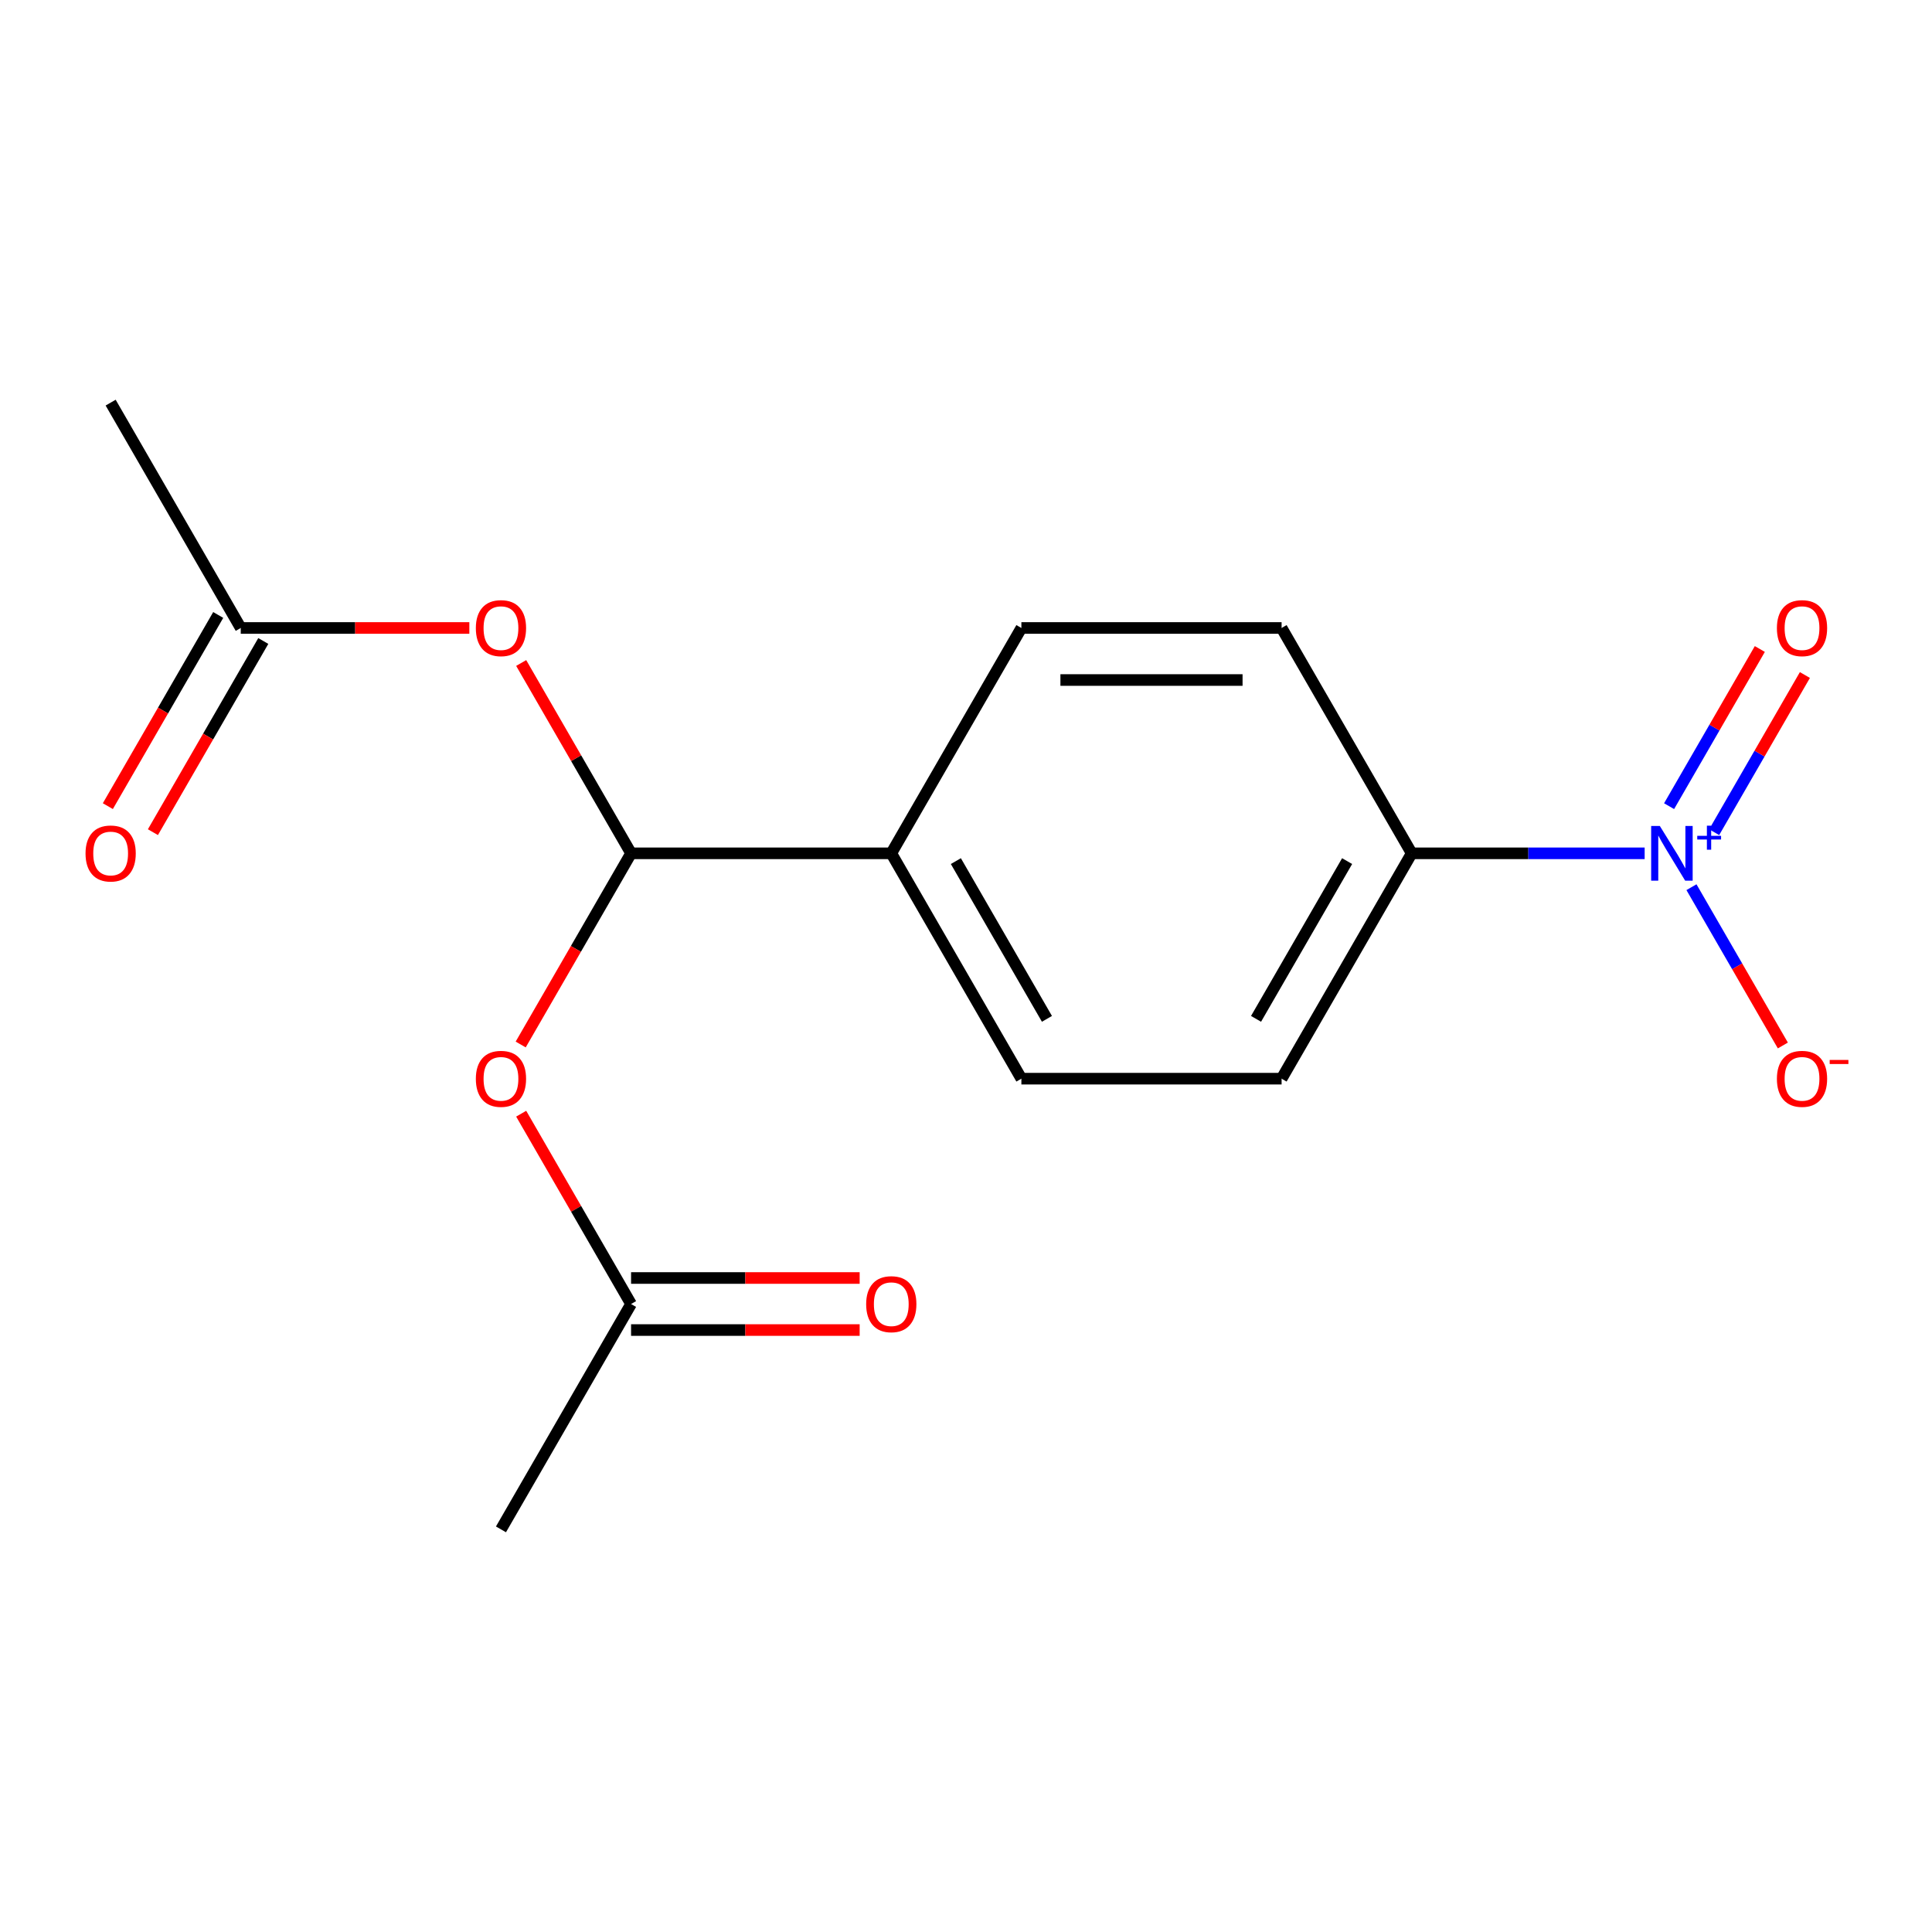 <?xml version='1.0' encoding='iso-8859-1'?>
<svg version='1.1' baseProfile='full'
              xmlns='http://www.w3.org/2000/svg'
                      xmlns:rdkit='http://www.rdkit.org/xml'
                      xmlns:xlink='http://www.w3.org/1999/xlink'
                  xml:space='preserve'
width='1000px' height='1000px' viewBox='0 0 1000 1000'>
<!-- END OF HEADER -->
<rect style='opacity:1.0;fill:#FFFFFF;stroke:none' width='1000' height='1000' x='0' y='0'> </rect>
<path class='bond-3' d='M 851.271,441.68 L 790.982,441.68' style='fill:none;fill-rule:evenodd;stroke:#0000FF;stroke-width:6px;stroke-linecap:butt;stroke-linejoin:miter;stroke-opacity:1' />
<path class='bond-3' d='M 790.982,441.68 L 730.694,441.68' style='fill:none;fill-rule:evenodd;stroke:#000000;stroke-width:6px;stroke-linecap:butt;stroke-linejoin:miter;stroke-opacity:1' />
<path class='bond-6' d='M 875.497,459.207 L 899.149,500.173' style='fill:none;fill-rule:evenodd;stroke:#0000FF;stroke-width:6px;stroke-linecap:butt;stroke-linejoin:miter;stroke-opacity:1' />
<path class='bond-6' d='M 899.149,500.173 L 922.801,541.139' style='fill:none;fill-rule:evenodd;stroke:#FF0000;stroke-width:6px;stroke-linecap:butt;stroke-linejoin:miter;stroke-opacity:1' />
<path class='bond-8' d='M 887.247,430.738 L 910.73,390.065' style='fill:none;fill-rule:evenodd;stroke:#0000FF;stroke-width:6px;stroke-linecap:butt;stroke-linejoin:miter;stroke-opacity:1' />
<path class='bond-8' d='M 910.73,390.065 L 934.213,349.391' style='fill:none;fill-rule:evenodd;stroke:#FF0000;stroke-width:6px;stroke-linecap:butt;stroke-linejoin:miter;stroke-opacity:1' />
<path class='bond-8' d='M 863.919,417.27 L 887.402,376.596' style='fill:none;fill-rule:evenodd;stroke:#0000FF;stroke-width:6px;stroke-linecap:butt;stroke-linejoin:miter;stroke-opacity:1' />
<path class='bond-8' d='M 887.402,376.596 L 910.885,335.923' style='fill:none;fill-rule:evenodd;stroke:#FF0000;stroke-width:6px;stroke-linecap:butt;stroke-linejoin:miter;stroke-opacity:1' />
<path class='bond-0' d='M 326.641,441.68 L 461.325,441.68' style='fill:none;fill-rule:evenodd;stroke:#000000;stroke-width:6px;stroke-linecap:butt;stroke-linejoin:miter;stroke-opacity:1' />
<path class='bond-1' d='M 326.641,441.68 L 298.203,392.423' style='fill:none;fill-rule:evenodd;stroke:#000000;stroke-width:6px;stroke-linecap:butt;stroke-linejoin:miter;stroke-opacity:1' />
<path class='bond-1' d='M 298.203,392.423 L 269.764,343.167' style='fill:none;fill-rule:evenodd;stroke:#FF0000;stroke-width:6px;stroke-linecap:butt;stroke-linejoin:miter;stroke-opacity:1' />
<path class='bond-2' d='M 326.641,441.68 L 298.076,491.156' style='fill:none;fill-rule:evenodd;stroke:#000000;stroke-width:6px;stroke-linecap:butt;stroke-linejoin:miter;stroke-opacity:1' />
<path class='bond-2' d='M 298.076,491.156 L 269.51,540.633' style='fill:none;fill-rule:evenodd;stroke:#FF0000;stroke-width:6px;stroke-linecap:butt;stroke-linejoin:miter;stroke-opacity:1' />
<path class='bond-4' d='M 242.932,325.04 L 183.773,325.04' style='fill:none;fill-rule:evenodd;stroke:#FF0000;stroke-width:6px;stroke-linecap:butt;stroke-linejoin:miter;stroke-opacity:1' />
<path class='bond-4' d='M 183.773,325.04 L 124.614,325.04' style='fill:none;fill-rule:evenodd;stroke:#000000;stroke-width:6px;stroke-linecap:butt;stroke-linejoin:miter;stroke-opacity:1' />
<path class='bond-5' d='M 269.764,576.447 L 298.203,625.704' style='fill:none;fill-rule:evenodd;stroke:#FF0000;stroke-width:6px;stroke-linecap:butt;stroke-linejoin:miter;stroke-opacity:1' />
<path class='bond-5' d='M 298.203,625.704 L 326.641,674.96' style='fill:none;fill-rule:evenodd;stroke:#000000;stroke-width:6px;stroke-linecap:butt;stroke-linejoin:miter;stroke-opacity:1' />
<path class='bond-11' d='M 730.694,441.68 L 663.352,558.32' style='fill:none;fill-rule:evenodd;stroke:#000000;stroke-width:6px;stroke-linecap:butt;stroke-linejoin:miter;stroke-opacity:1' />
<path class='bond-11' d='M 697.264,445.708 L 650.125,527.356' style='fill:none;fill-rule:evenodd;stroke:#000000;stroke-width:6px;stroke-linecap:butt;stroke-linejoin:miter;stroke-opacity:1' />
<path class='bond-12' d='M 730.694,441.68 L 663.352,325.04' style='fill:none;fill-rule:evenodd;stroke:#000000;stroke-width:6px;stroke-linecap:butt;stroke-linejoin:miter;stroke-opacity:1' />
<path class='bond-9' d='M 112.95,318.306 L 84.385,367.782' style='fill:none;fill-rule:evenodd;stroke:#000000;stroke-width:6px;stroke-linecap:butt;stroke-linejoin:miter;stroke-opacity:1' />
<path class='bond-9' d='M 84.385,367.782 L 55.82,417.259' style='fill:none;fill-rule:evenodd;stroke:#FF0000;stroke-width:6px;stroke-linecap:butt;stroke-linejoin:miter;stroke-opacity:1' />
<path class='bond-9' d='M 136.278,331.774 L 107.713,381.251' style='fill:none;fill-rule:evenodd;stroke:#000000;stroke-width:6px;stroke-linecap:butt;stroke-linejoin:miter;stroke-opacity:1' />
<path class='bond-9' d='M 107.713,381.251 L 79.148,430.727' style='fill:none;fill-rule:evenodd;stroke:#FF0000;stroke-width:6px;stroke-linecap:butt;stroke-linejoin:miter;stroke-opacity:1' />
<path class='bond-15' d='M 124.614,325.04 L 57.272,208.4' style='fill:none;fill-rule:evenodd;stroke:#000000;stroke-width:6px;stroke-linecap:butt;stroke-linejoin:miter;stroke-opacity:1' />
<path class='bond-10' d='M 326.641,688.429 L 385.799,688.429' style='fill:none;fill-rule:evenodd;stroke:#000000;stroke-width:6px;stroke-linecap:butt;stroke-linejoin:miter;stroke-opacity:1' />
<path class='bond-10' d='M 385.799,688.429 L 444.958,688.429' style='fill:none;fill-rule:evenodd;stroke:#FF0000;stroke-width:6px;stroke-linecap:butt;stroke-linejoin:miter;stroke-opacity:1' />
<path class='bond-10' d='M 326.641,661.492 L 385.799,661.492' style='fill:none;fill-rule:evenodd;stroke:#000000;stroke-width:6px;stroke-linecap:butt;stroke-linejoin:miter;stroke-opacity:1' />
<path class='bond-10' d='M 385.799,661.492 L 444.958,661.492' style='fill:none;fill-rule:evenodd;stroke:#FF0000;stroke-width:6px;stroke-linecap:butt;stroke-linejoin:miter;stroke-opacity:1' />
<path class='bond-16' d='M 326.641,674.96 L 259.299,791.6' style='fill:none;fill-rule:evenodd;stroke:#000000;stroke-width:6px;stroke-linecap:butt;stroke-linejoin:miter;stroke-opacity:1' />
<path class='bond-7' d='M 461.325,441.68 L 528.667,325.04' style='fill:none;fill-rule:evenodd;stroke:#000000;stroke-width:6px;stroke-linecap:butt;stroke-linejoin:miter;stroke-opacity:1' />
<path class='bond-17' d='M 461.325,441.68 L 528.667,558.32' style='fill:none;fill-rule:evenodd;stroke:#000000;stroke-width:6px;stroke-linecap:butt;stroke-linejoin:miter;stroke-opacity:1' />
<path class='bond-17' d='M 494.754,445.708 L 541.894,527.356' style='fill:none;fill-rule:evenodd;stroke:#000000;stroke-width:6px;stroke-linecap:butt;stroke-linejoin:miter;stroke-opacity:1' />
<path class='bond-13' d='M 663.352,558.32 L 528.667,558.32' style='fill:none;fill-rule:evenodd;stroke:#000000;stroke-width:6px;stroke-linecap:butt;stroke-linejoin:miter;stroke-opacity:1' />
<path class='bond-14' d='M 663.352,325.04 L 528.667,325.04' style='fill:none;fill-rule:evenodd;stroke:#000000;stroke-width:6px;stroke-linecap:butt;stroke-linejoin:miter;stroke-opacity:1' />
<path class='bond-14' d='M 643.149,351.977 L 548.87,351.977' style='fill:none;fill-rule:evenodd;stroke:#000000;stroke-width:6px;stroke-linecap:butt;stroke-linejoin:miter;stroke-opacity:1' />
<path  class='atom-0' d='M 859.118 427.52
L 868.398 442.52
Q 869.318 444, 870.798 446.68
Q 872.278 449.36, 872.358 449.52
L 872.358 427.52
L 876.118 427.52
L 876.118 455.84
L 872.238 455.84
L 862.278 439.44
Q 861.118 437.52, 859.878 435.32
Q 858.678 433.12, 858.318 432.44
L 858.318 455.84
L 854.638 455.84
L 854.638 427.52
L 859.118 427.52
' fill='#0000FF'/>
<path  class='atom-0' d='M 878.494 432.625
L 883.484 432.625
L 883.484 427.371
L 885.701 427.371
L 885.701 432.625
L 890.823 432.625
L 890.823 434.526
L 885.701 434.526
L 885.701 439.806
L 883.484 439.806
L 883.484 434.526
L 878.494 434.526
L 878.494 432.625
' fill='#0000FF'/>
<path  class='atom-2' d='M 246.299 325.12
Q 246.299 318.32, 249.659 314.52
Q 253.019 310.72, 259.299 310.72
Q 265.579 310.72, 268.939 314.52
Q 272.299 318.32, 272.299 325.12
Q 272.299 332, 268.899 335.92
Q 265.499 339.8, 259.299 339.8
Q 253.059 339.8, 249.659 335.92
Q 246.299 332.04, 246.299 325.12
M 259.299 336.6
Q 263.619 336.6, 265.939 333.72
Q 268.299 330.8, 268.299 325.12
Q 268.299 319.56, 265.939 316.76
Q 263.619 313.92, 259.299 313.92
Q 254.979 313.92, 252.619 316.72
Q 250.299 319.52, 250.299 325.12
Q 250.299 330.84, 252.619 333.72
Q 254.979 336.6, 259.299 336.6
' fill='#FF0000'/>
<path  class='atom-3' d='M 246.299 558.4
Q 246.299 551.6, 249.659 547.8
Q 253.019 544, 259.299 544
Q 265.579 544, 268.939 547.8
Q 272.299 551.6, 272.299 558.4
Q 272.299 565.28, 268.899 569.2
Q 265.499 573.08, 259.299 573.08
Q 253.059 573.08, 249.659 569.2
Q 246.299 565.32, 246.299 558.4
M 259.299 569.88
Q 263.619 569.88, 265.939 567
Q 268.299 564.08, 268.299 558.4
Q 268.299 552.84, 265.939 550.04
Q 263.619 547.2, 259.299 547.2
Q 254.979 547.2, 252.619 550
Q 250.299 552.8, 250.299 558.4
Q 250.299 564.12, 252.619 567
Q 254.979 569.88, 259.299 569.88
' fill='#FF0000'/>
<path  class='atom-7' d='M 919.72 558.4
Q 919.72 551.6, 923.08 547.8
Q 926.44 544, 932.72 544
Q 939 544, 942.36 547.8
Q 945.72 551.6, 945.72 558.4
Q 945.72 565.28, 942.32 569.2
Q 938.92 573.08, 932.72 573.08
Q 926.48 573.08, 923.08 569.2
Q 919.72 565.32, 919.72 558.4
M 932.72 569.88
Q 937.04 569.88, 939.36 567
Q 941.72 564.08, 941.72 558.4
Q 941.72 552.84, 939.36 550.04
Q 937.04 547.2, 932.72 547.2
Q 928.4 547.2, 926.04 550
Q 923.72 552.8, 923.72 558.4
Q 923.72 564.12, 926.04 567
Q 928.4 569.88, 932.72 569.88
' fill='#FF0000'/>
<path  class='atom-7' d='M 947.04 548.622
L 956.729 548.622
L 956.729 550.734
L 947.04 550.734
L 947.04 548.622
' fill='#FF0000'/>
<path  class='atom-9' d='M 919.72 325.12
Q 919.72 318.32, 923.08 314.52
Q 926.44 310.72, 932.72 310.72
Q 939 310.72, 942.36 314.52
Q 945.72 318.32, 945.72 325.12
Q 945.72 332, 942.32 335.92
Q 938.92 339.8, 932.72 339.8
Q 926.48 339.8, 923.08 335.92
Q 919.72 332.04, 919.72 325.12
M 932.72 336.6
Q 937.04 336.6, 939.36 333.72
Q 941.72 330.8, 941.72 325.12
Q 941.72 319.56, 939.36 316.76
Q 937.04 313.92, 932.72 313.92
Q 928.4 313.92, 926.04 316.72
Q 923.72 319.52, 923.72 325.12
Q 923.72 330.84, 926.04 333.72
Q 928.4 336.6, 932.72 336.6
' fill='#FF0000'/>
<path  class='atom-10' d='M 44.272 441.76
Q 44.272 434.96, 47.632 431.16
Q 50.992 427.36, 57.272 427.36
Q 63.552 427.36, 66.912 431.16
Q 70.272 434.96, 70.272 441.76
Q 70.272 448.64, 66.872 452.56
Q 63.472 456.44, 57.272 456.44
Q 51.032 456.44, 47.632 452.56
Q 44.272 448.68, 44.272 441.76
M 57.272 453.24
Q 61.592 453.24, 63.912 450.36
Q 66.272 447.44, 66.272 441.76
Q 66.272 436.2, 63.912 433.4
Q 61.592 430.56, 57.272 430.56
Q 52.952 430.56, 50.592 433.36
Q 48.272 436.16, 48.272 441.76
Q 48.272 447.48, 50.592 450.36
Q 52.952 453.24, 57.272 453.24
' fill='#FF0000'/>
<path  class='atom-11' d='M 448.325 675.04
Q 448.325 668.24, 451.685 664.44
Q 455.045 660.64, 461.325 660.64
Q 467.605 660.64, 470.965 664.44
Q 474.325 668.24, 474.325 675.04
Q 474.325 681.92, 470.925 685.84
Q 467.525 689.72, 461.325 689.72
Q 455.085 689.72, 451.685 685.84
Q 448.325 681.96, 448.325 675.04
M 461.325 686.52
Q 465.645 686.52, 467.965 683.64
Q 470.325 680.72, 470.325 675.04
Q 470.325 669.48, 467.965 666.68
Q 465.645 663.84, 461.325 663.84
Q 457.005 663.84, 454.645 666.64
Q 452.325 669.44, 452.325 675.04
Q 452.325 680.76, 454.645 683.64
Q 457.005 686.52, 461.325 686.52
' fill='#FF0000'/>
</svg>
